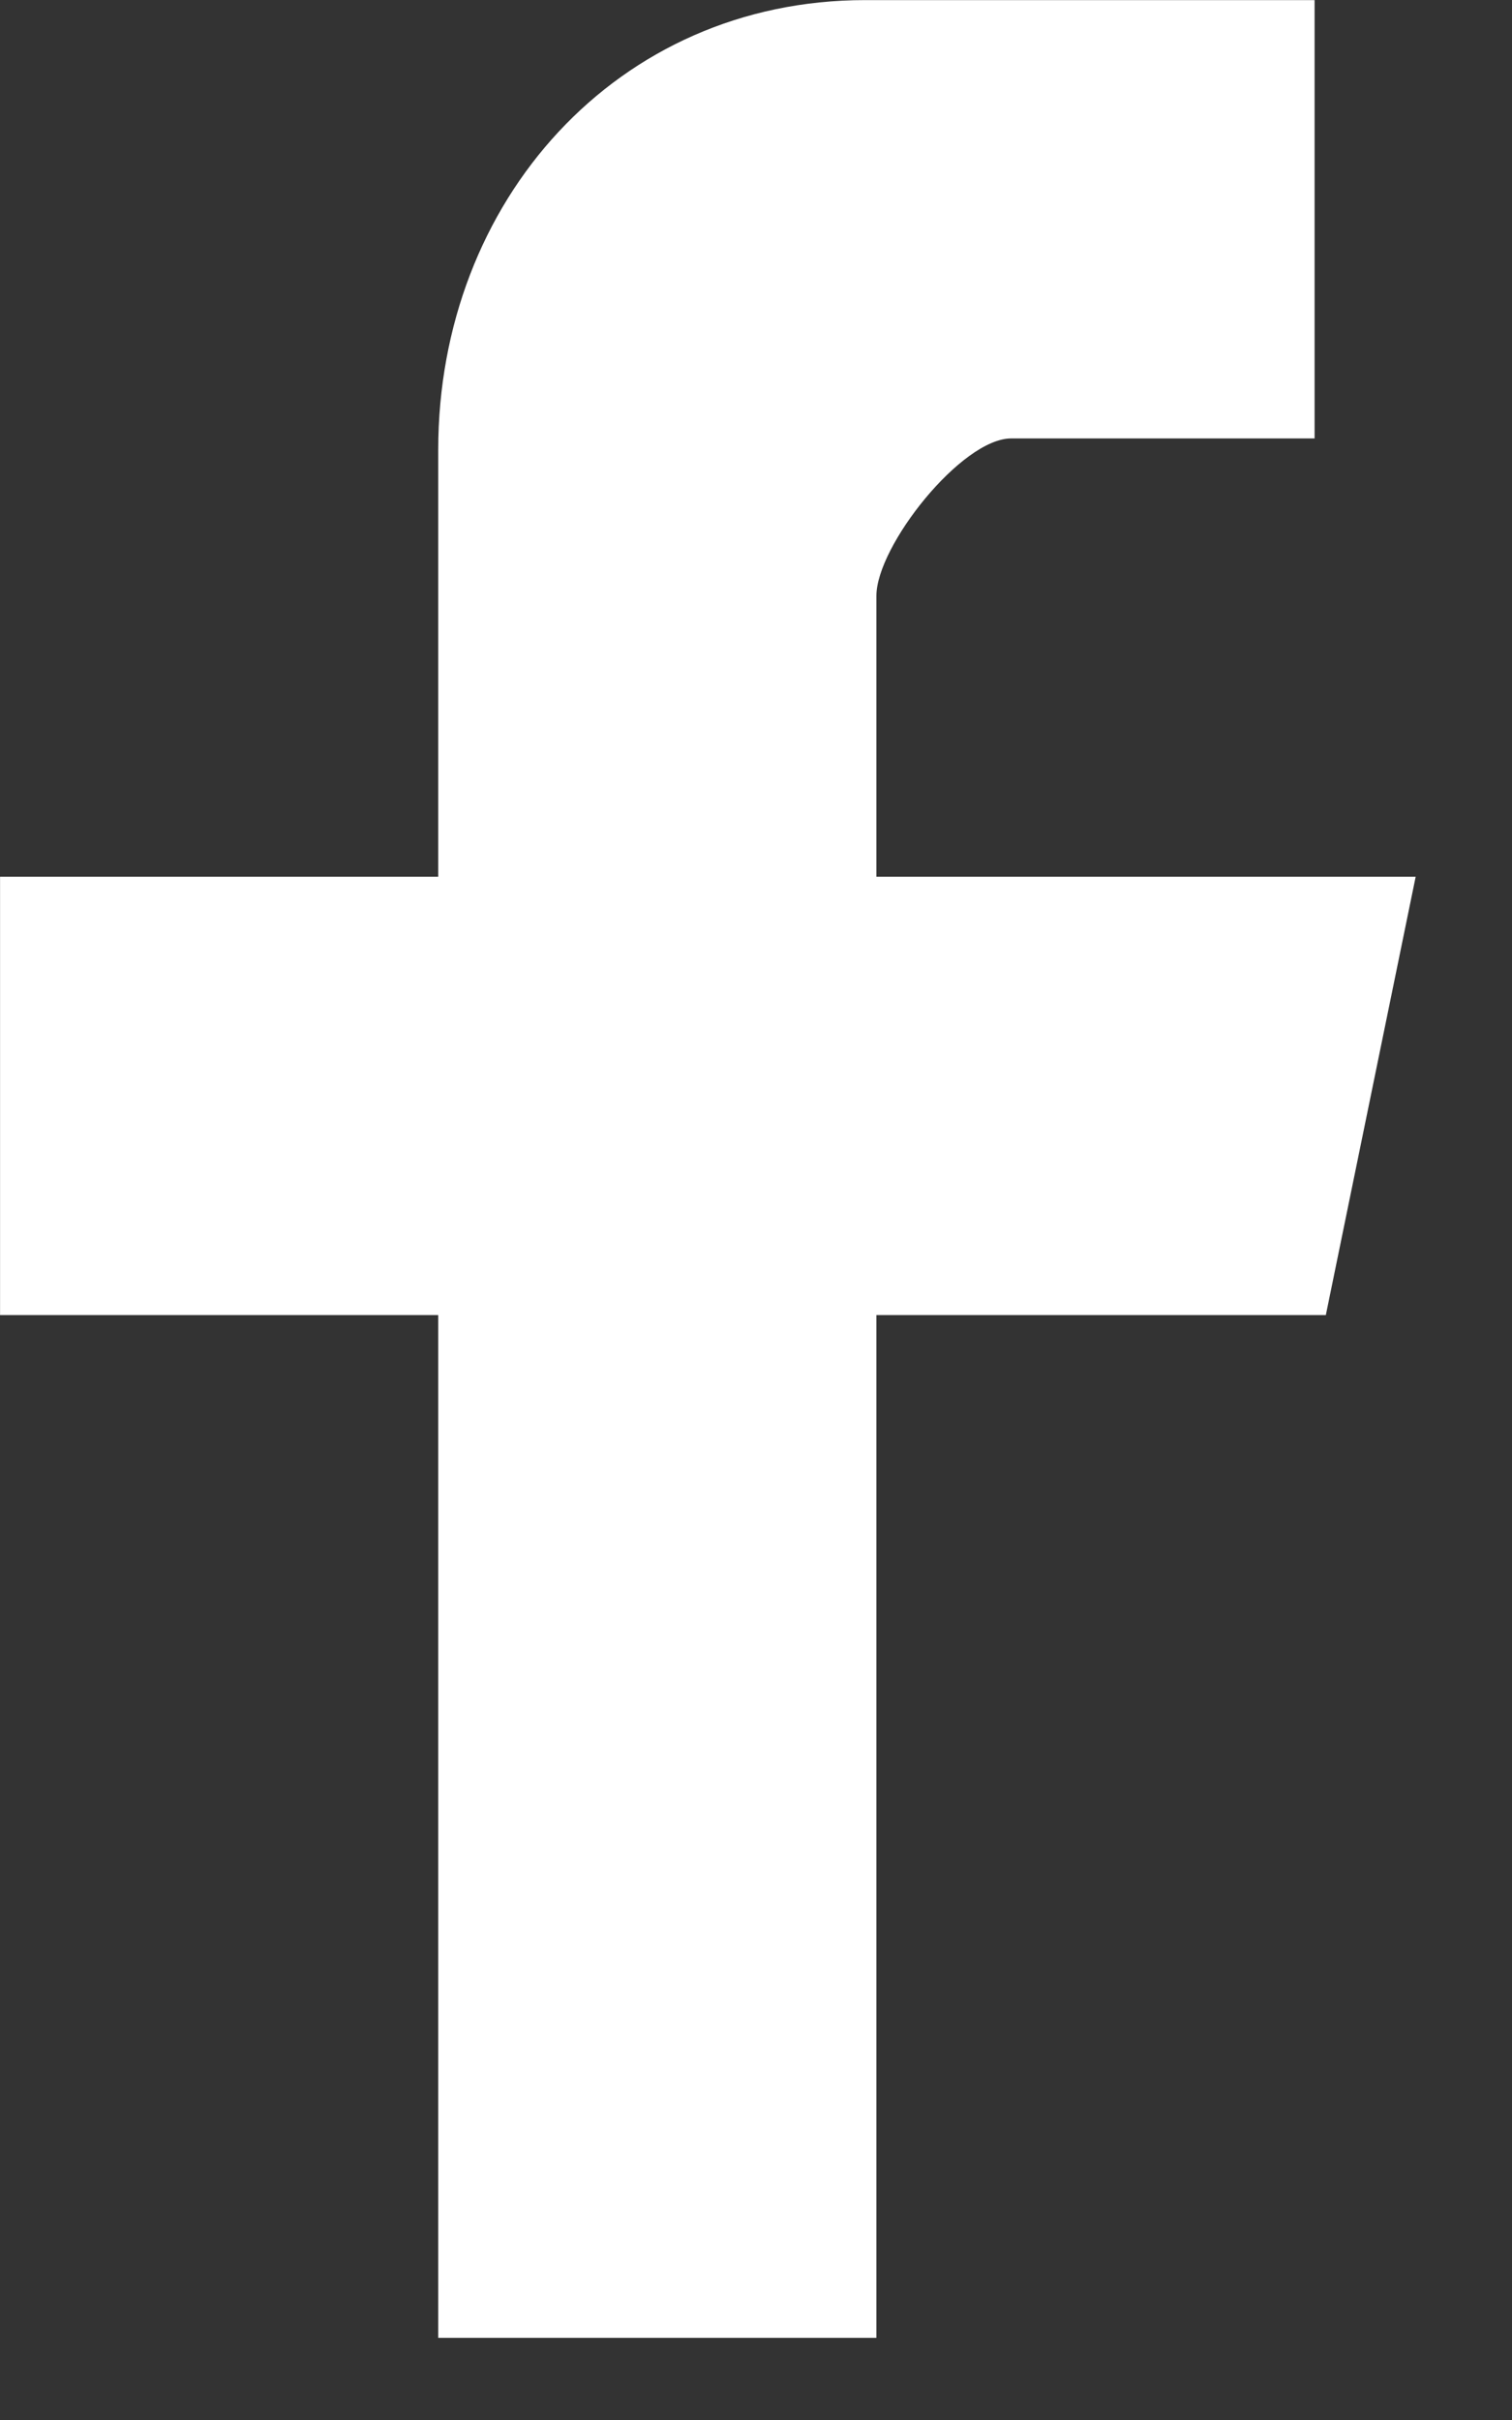 <?xml version="1.0" encoding="UTF-8" standalone="no"?>
<!DOCTYPE svg PUBLIC "-//W3C//DTD SVG 1.1//EN" "http://www.w3.org/Graphics/SVG/1.1/DTD/svg11.dtd">
<svg width="100%" height="100%" viewBox="0 0 15 24" version="1.1" xmlns="http://www.w3.org/2000/svg" xmlns:xlink="http://www.w3.org/1999/xlink" xml:space="preserve" xmlns:serif="http://www.serif.com/" style="fill-rule:evenodd;clip-rule:evenodd;stroke-linejoin:round;stroke-miterlimit:2;">
    <rect x="0" y="0" width="15" height="24" fill="#333333" stroke="none"/>
    <g transform="matrix(1.449,0,0,1.449,8.583,23.185)">
        <path d="M0,-16C-1.699,-16 -2.923,-14.623 -2.923,-12.923L-2.923,-10L-5.923,-10L-5.923,-7L-2.923,-7L-2.923,0L0.077,0L0.077,-7L3.154,-7L3.769,-10L0.077,-10L0.077,-11.923C0.077,-12.263 0.66,-13 1,-13L3.077,-13L3.077,-16L0,-16Z" style="fill:white;fill-rule:nonzero;"/>
    </g>
</svg>
